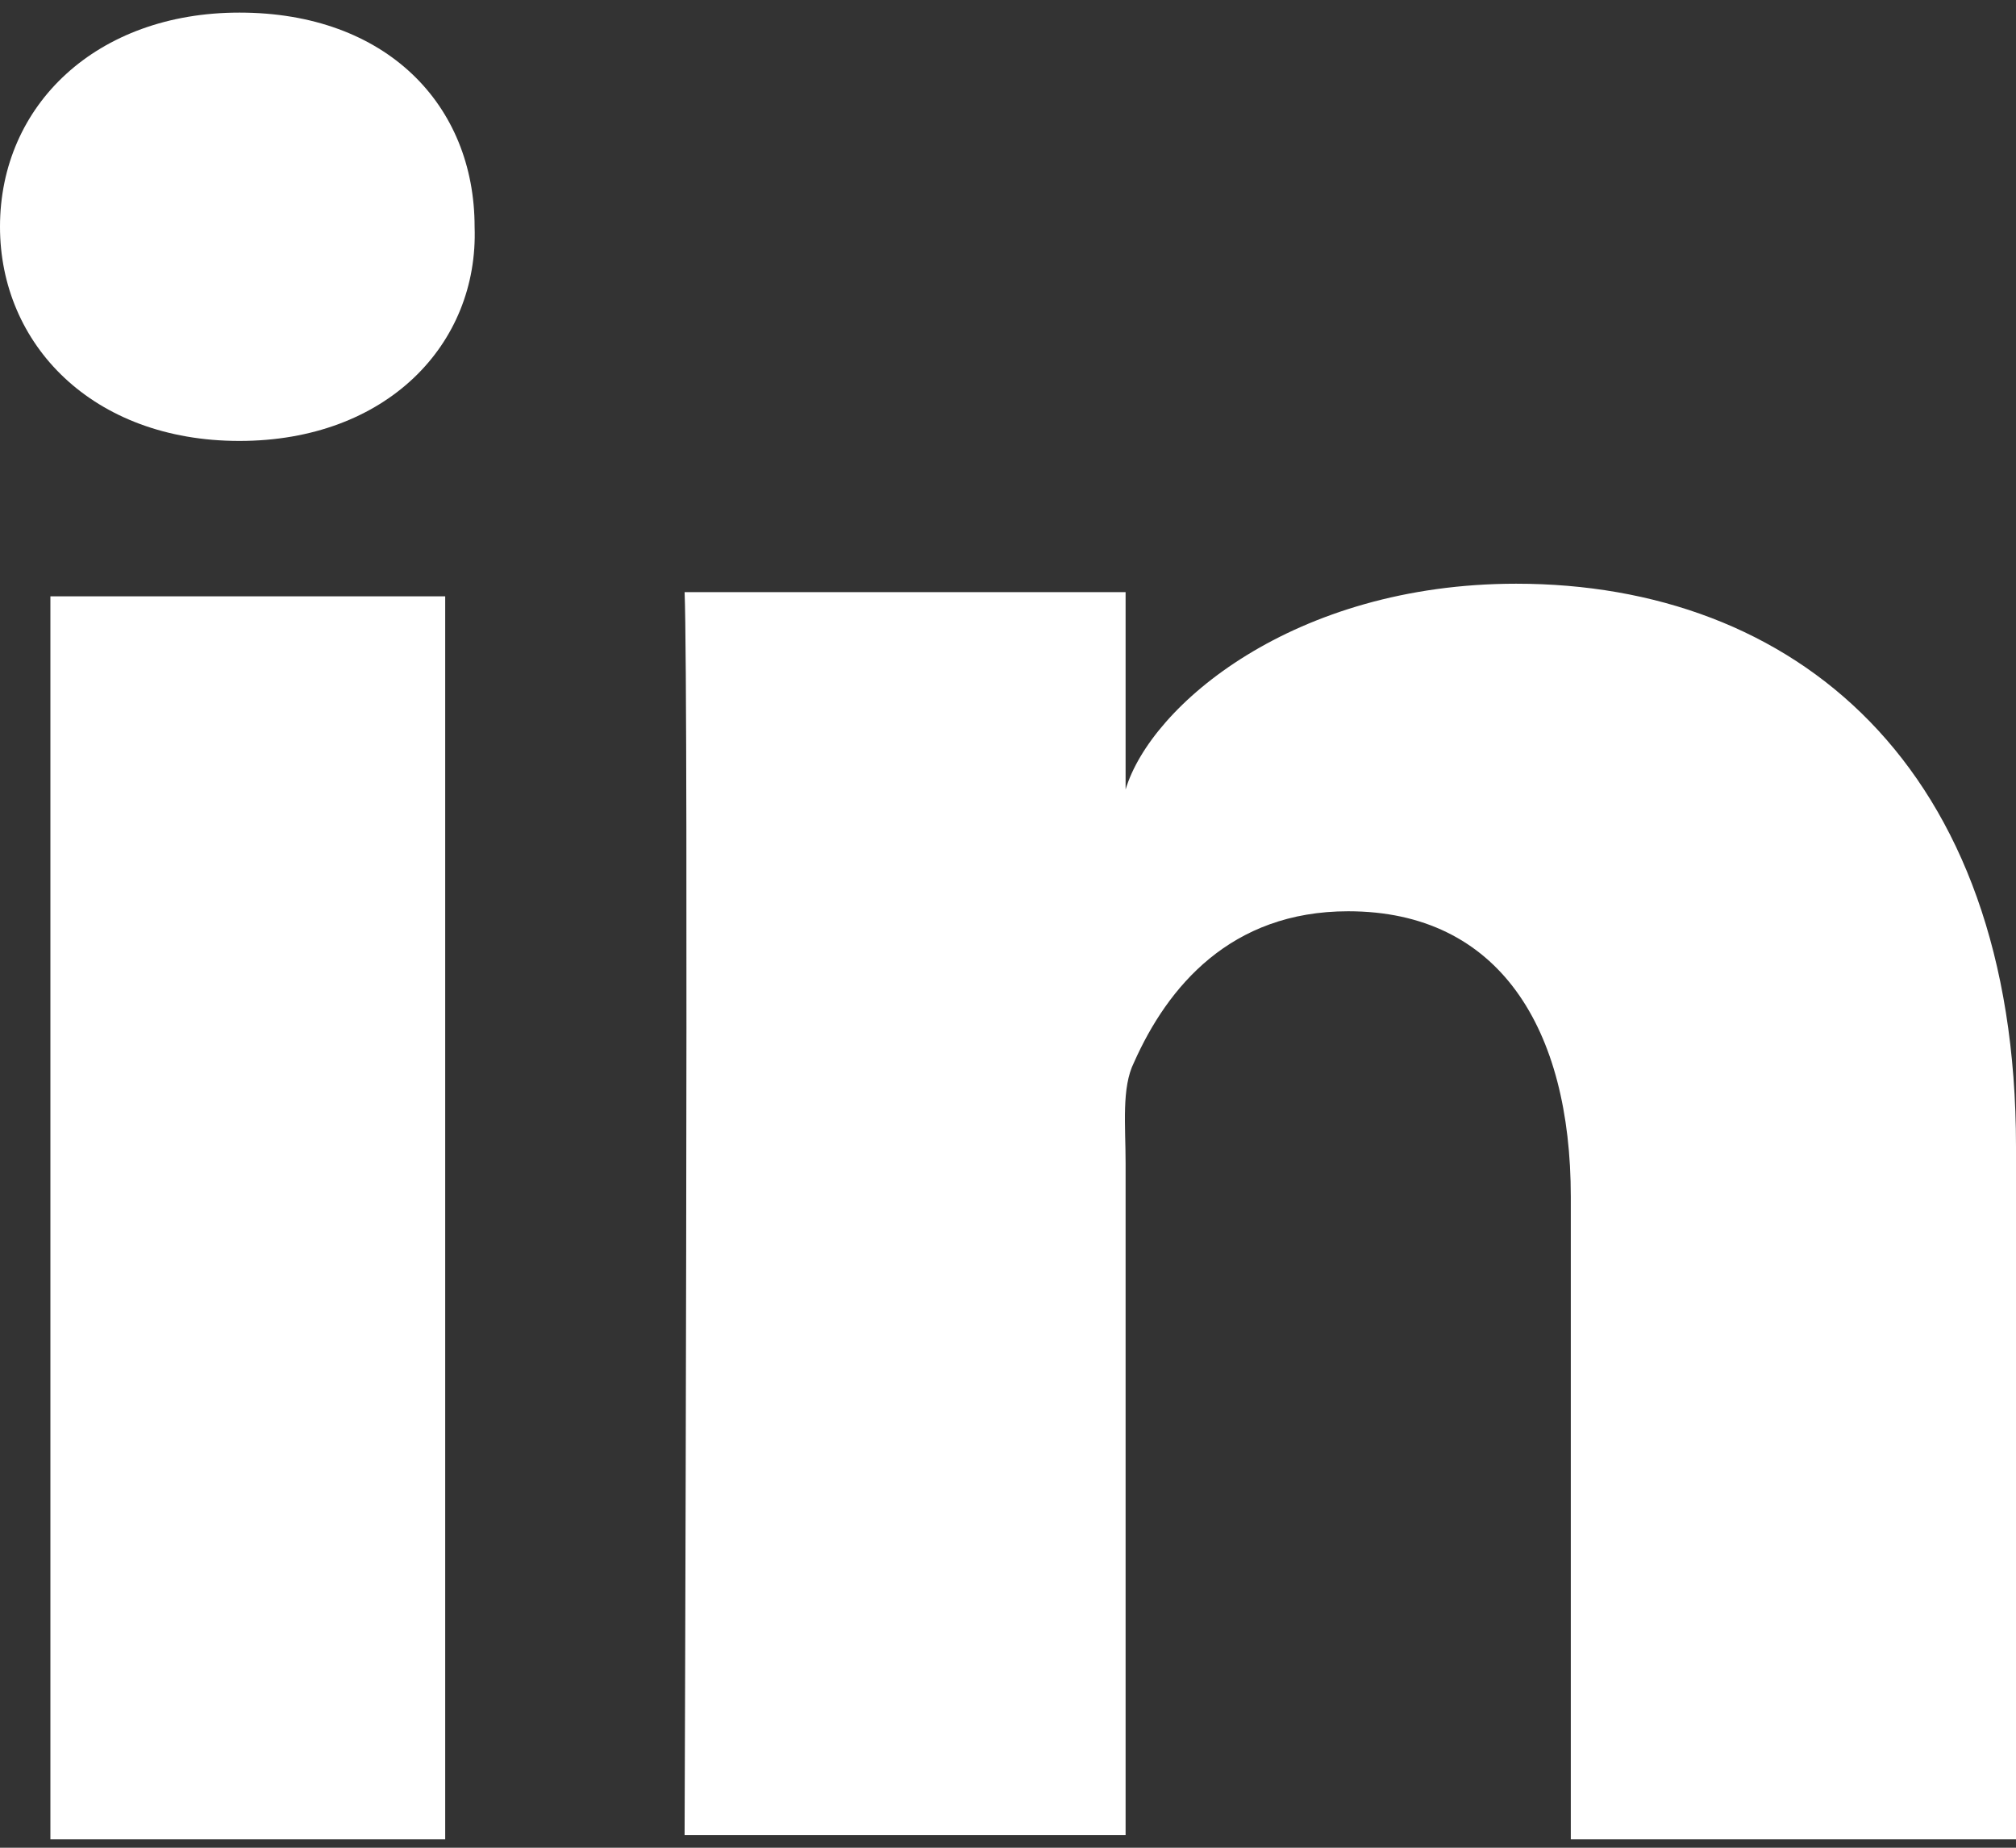 <?xml version="1.0" encoding="UTF-8"?>
<svg width="48px" height="44px" viewBox="0 0 48 44" version="1.1" xmlns="http://www.w3.org/2000/svg" xmlns:xlink="http://www.w3.org/1999/xlink">
    <rect x="0" y="0" width="48" height="44" fill="#333333" stroke="none"/>
    <!-- Generator: Sketch 50.2 (55047) - http://www.bohemiancoding.com/sketch -->
    <title>Linkedin-icon</title>
    <desc>Created with Sketch.</desc>
    <defs></defs>
    <g id="Symbols" stroke="none" stroke-width="1" fill="none" fill-rule="evenodd">
        <g id="Icons/Linkedin-icon" fill="#FFFFFF" fill-rule="nonzero">
            <g id="Linkedin-icon">
                <path d="M48,43.8 L37.4,43.8 L37.4,28.5 C37.4,24.5 35.7,21.7 32.1,21.7 C29.3,21.7 27.8,23.5 27,25.3 C26.7,25.9 26.8,26.8 26.8,27.7 L26.8,43.7 L16.3,43.7 C16.3,43.7 16.4,16.5 16.3,14.1 L26.8,14.1 L26.8,18.8 C27.4,16.8 30.8,13.9 36.1,13.9 C42.7,13.9 48,18.2 48,27.3 L48,43.8 Z M5.7,10.5 C2.2,10.5 0,8.2 0,5.4 C0,2.5 2.3,0.3 5.7,0.3 C9.2,0.3 11.3,2.5 11.3,5.4 C11.4,8.2 9.2,10.5 5.7,10.5 Z M1.2,14.2 L10.6,14.2 L10.6,43.8 L1.2,43.8 L1.2,14.2 Z" id="LinkedIn"></path>
            </g>
        </g>
    </g>
</svg>